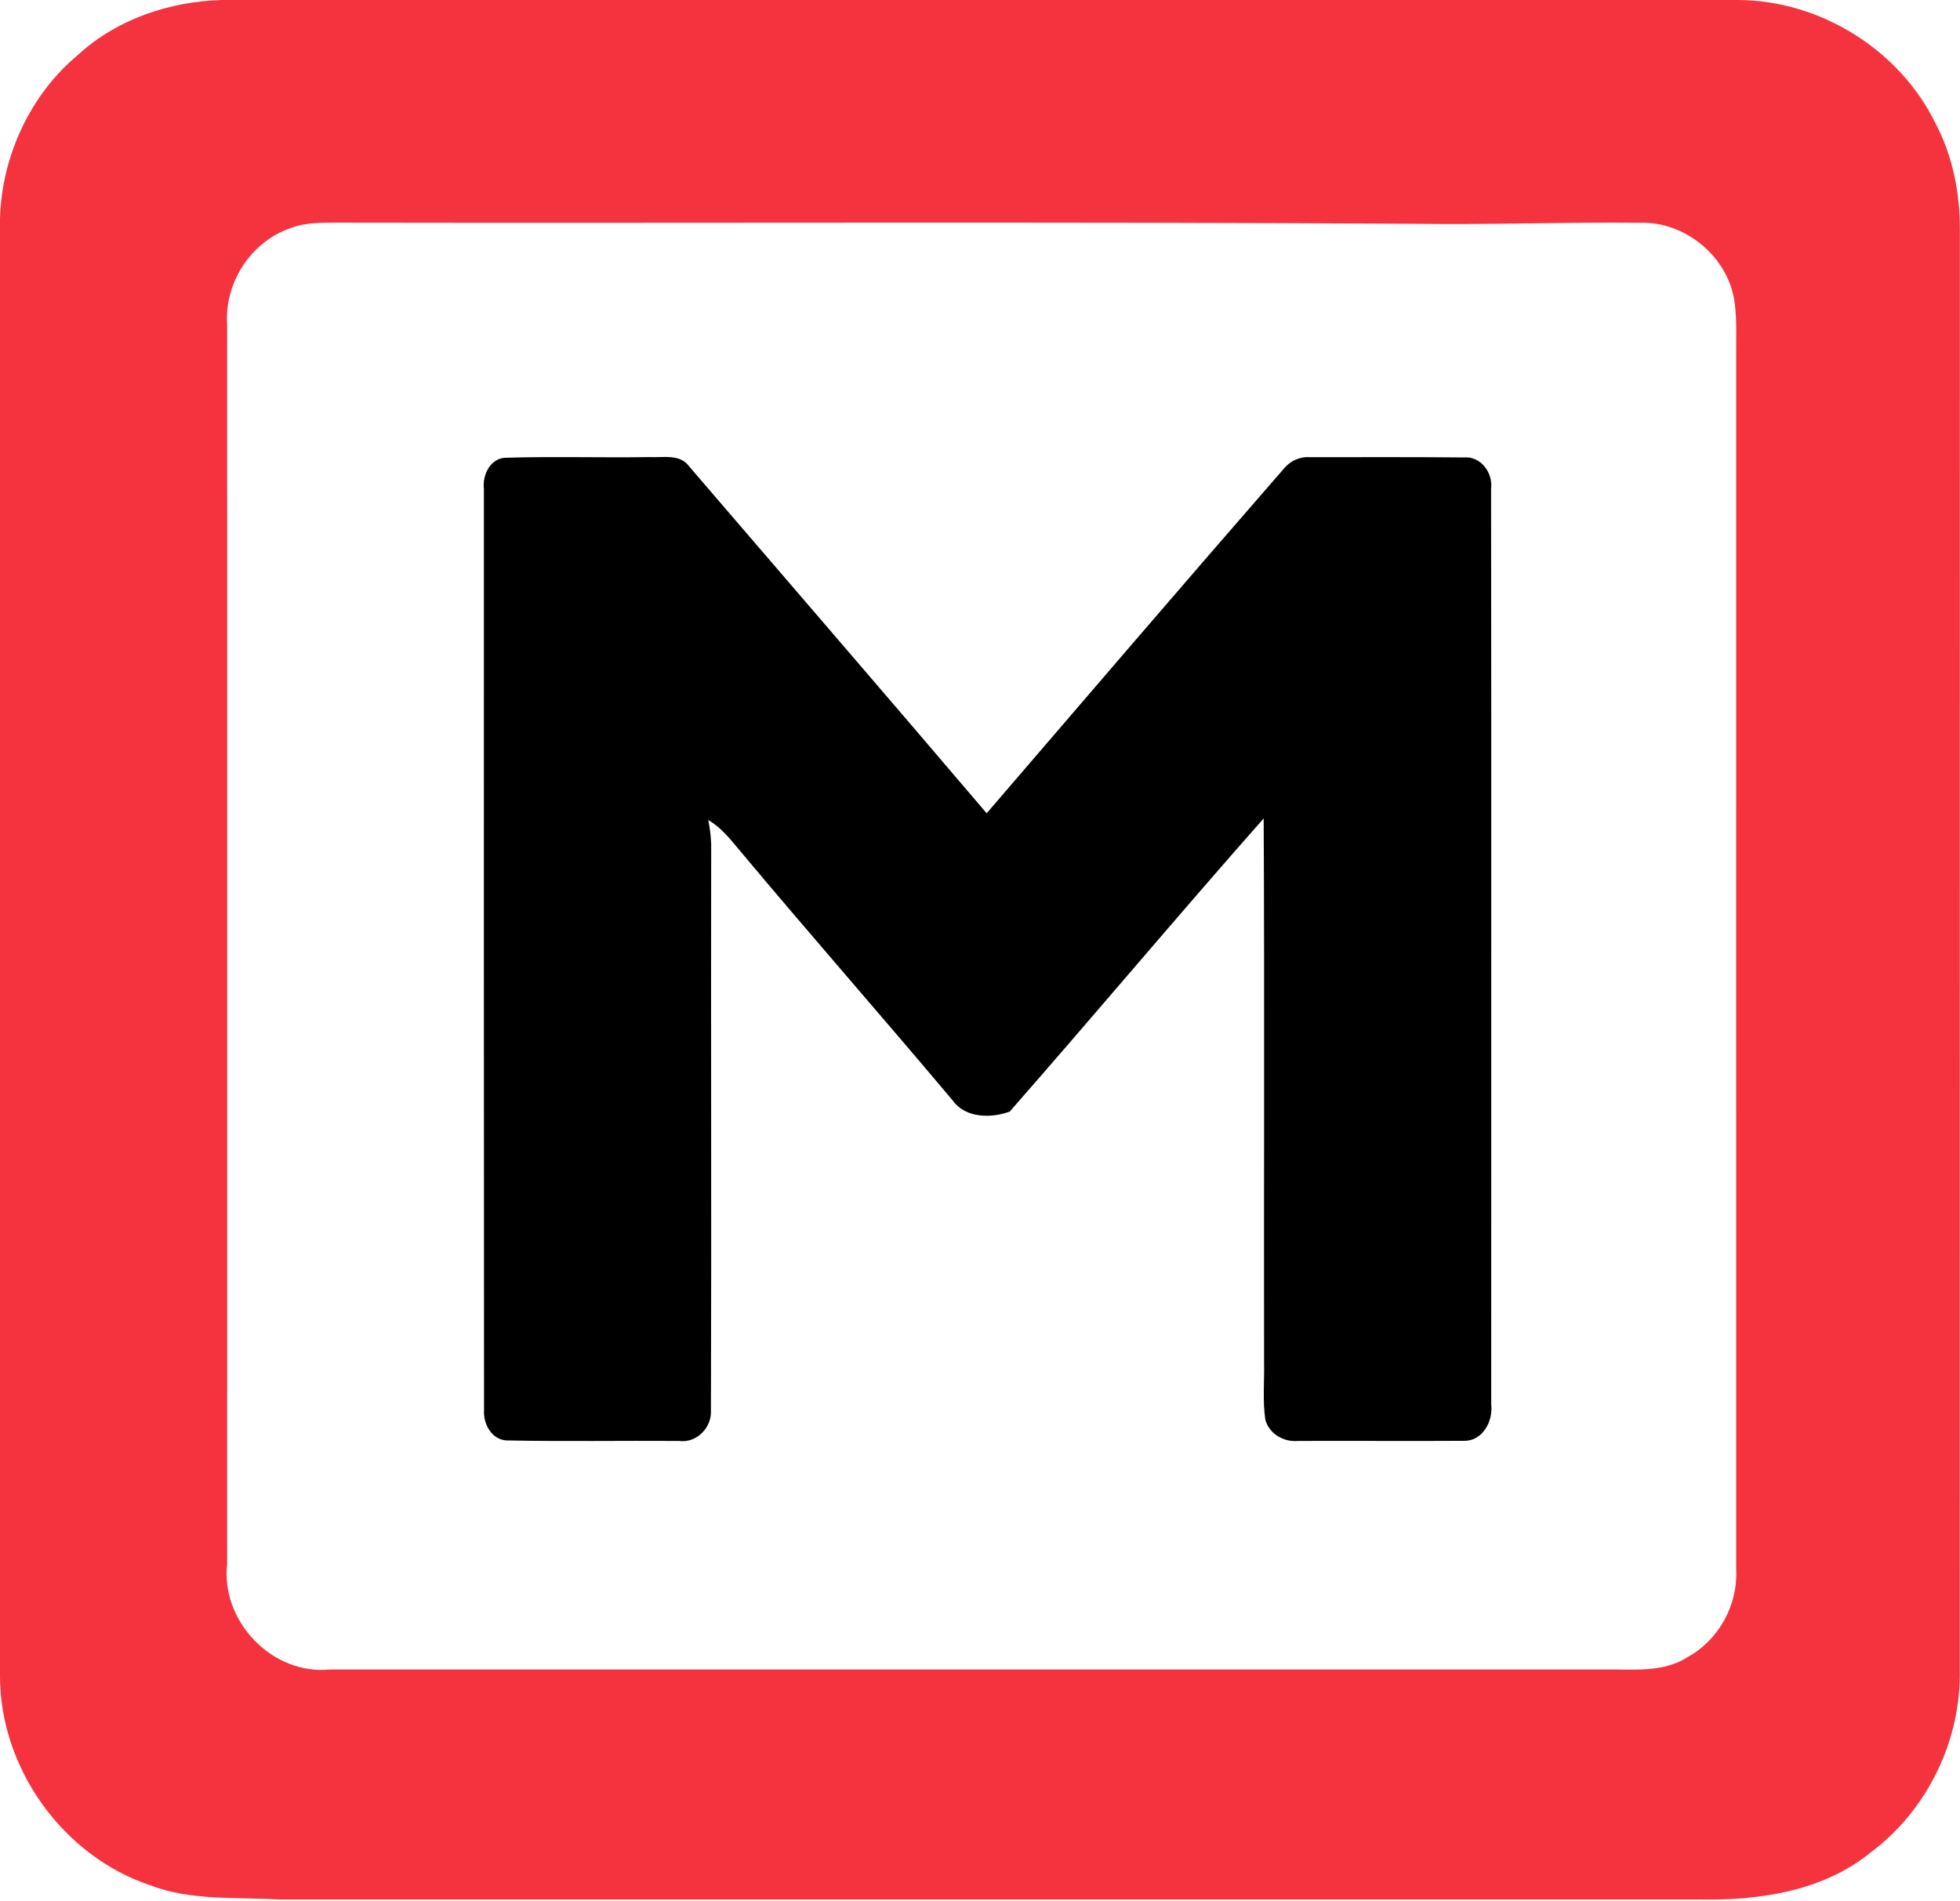 <svg xmlns="http://www.w3.org/2000/svg" version="1.2" viewBox="0 0 1529 1483"><path fill="#f5333f" fill-rule="evenodd" d="M172.8 0h1183.4c64 .4 125.7 38.9 153.8 96.4 13.4 25.5 19 54.4 18.9 83-.1 374.3 0 748.6-.1 1123 1.3 55-25.1 109.7-69.3 142.7-37.1 30.4-87 37.7-133.5 36.9H217.8c-33.7-2.1-68.7 1.2-100.8-11.2C49 1448 .1 1379.6 0 1308V170.6C1.3 122 23.5 73.7 61.2 42.5 91.3 14.9 132.3 1.2 172.8 0zm54.7 177.7c-31.5 10.3-52.6 42.8-50.3 75.7 0 322.2.1 644.4 0 966.6-5.2 44.8 35.2 87.1 80.3 82.5h994.7c21.6-.3 45.1 2.7 64.2-9.6 24.5-13.4 39.4-40.8 38-68.6 0-316.1-.1-632.1 0-948.2-.2-15.2.9-30.6-2.2-45.6-7.1-32.5-39-57.6-72.4-56.7-58.3-.6-116.6 1.6-174.9.8-280.9-1.7-561.7-.4-842.5-.9-11.7.1-23.8-.2-34.9 4z"/><path d="M377.5 381.5c-1.4-11.2 5.4-24.9 18.2-24.4 36.9-1.1 73.8.1 110.7-.5 10.7.6 24.2-2.8 31.4 7.5 77.3 90.1 155 180 231.9 270.4 77.1-89.7 154-179.5 231.7-268.7 4.9-6.1 12.5-9.7 20.3-9.1 40.1 0 80.1-.2 120.2.2 13.3-1.2 22.9 12 21.3 24.5.3 238.1 0 476.2.1 714.3 1.6 13-6.7 28.8-21.4 28.4-43.2.3-86.3-.1-129.5.1-11 1-22.3-5.6-25.3-16.5-2.2-14.7-.7-29.8-1-44.6-.2-141.5.4-283.1-.3-424.6-66.8 75.6-131.6 152.9-198.1 228.7-14.1 5.4-34.6 5.2-44.3-8.4-55.3-65.8-112.1-130.4-167.2-196.3-7-8.4-14-17.2-23.7-22.7q1.9 9.2 2.3 18.7c-.3 147.2.3 294.4-.2 441.6.9 13.5-11.1 26-24.9 24.1-44.8-.3-89.5.5-134.3-.4-11.7-.4-18.5-12.8-17.8-23.5-.2-239.5-.1-479.1-.1-718.8z"/></svg>
